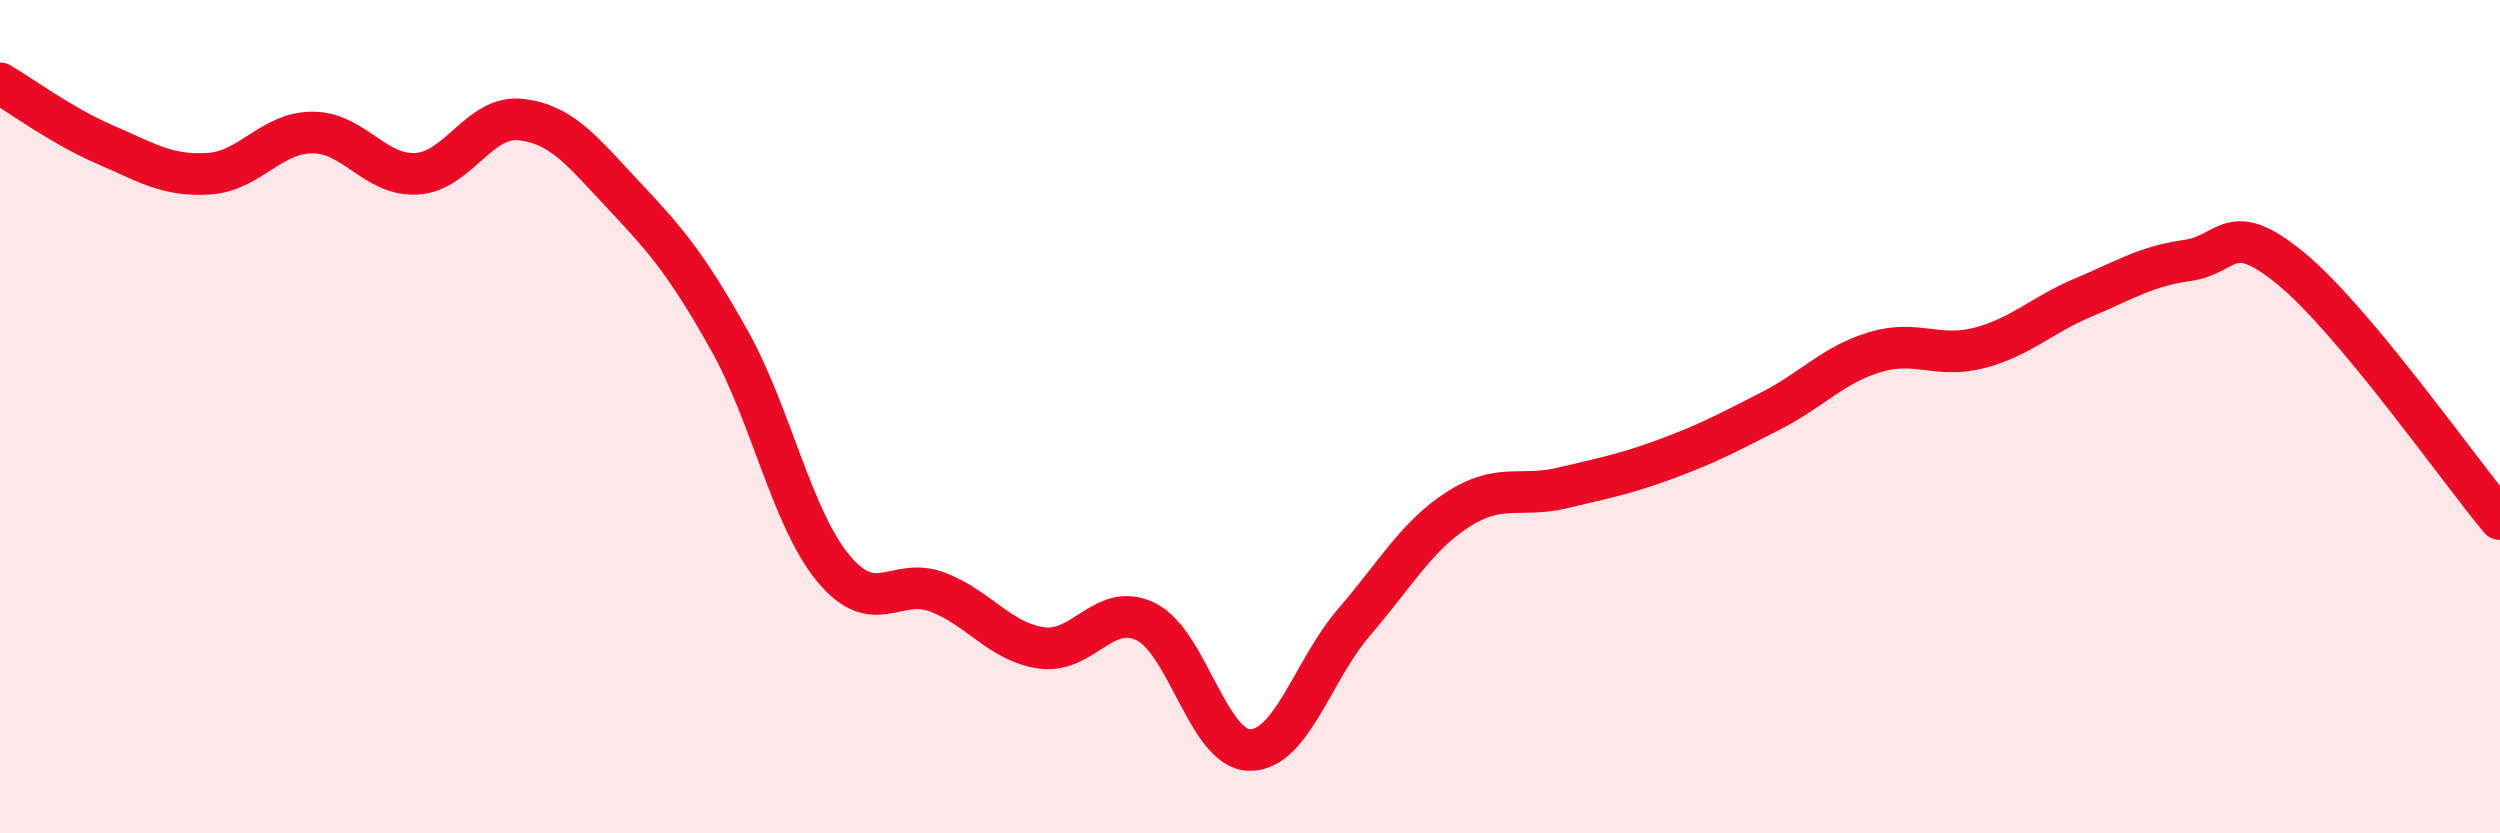 
    <svg width="60" height="20" viewBox="0 0 60 20" xmlns="http://www.w3.org/2000/svg">
      <path
        d="M 0,2 C 0.5,2.29 1.5,3.03 2.5,3.46 C 3.5,3.89 4,4.23 5,4.17 C 6,4.11 6.5,3.18 7.5,3.18 C 8.5,3.18 9,4.23 10,4.17 C 11,4.11 11.5,2.76 12.5,2.87 C 13.5,2.98 14,3.66 15,4.72 C 16,5.78 16.5,6.38 17.5,8.16 C 18.5,9.94 19,12.43 20,13.64 C 21,14.85 21.5,13.83 22.5,14.21 C 23.5,14.59 24,15.41 25,15.55 C 26,15.69 26.5,14.43 27.5,14.92 C 28.5,15.41 29,18 30,18 C 31,18 31.5,16.09 32.5,14.93 C 33.5,13.77 34,12.86 35,12.22 C 36,11.58 36.5,11.95 37.5,11.71 C 38.5,11.47 39,11.38 40,11.01 C 41,10.64 41.5,10.37 42.5,9.86 C 43.5,9.35 44,8.75 45,8.45 C 46,8.15 46.5,8.61 47.5,8.35 C 48.5,8.09 49,7.56 50,7.14 C 51,6.72 51.5,6.39 52.5,6.25 C 53.5,6.11 53.5,5.22 55,6.46 C 56.5,7.7 59,11.26 60,12.46L60 20L0 20Z"
        fill="#EB0A25"
        opacity="0.1"
        stroke-linecap="round"
        stroke-linejoin="round"
      />
      <path
        d="M 0,2 C 0.5,2.29 1.5,3.03 2.5,3.46 C 3.5,3.89 4,4.23 5,4.17 C 6,4.11 6.5,3.18 7.5,3.18 C 8.5,3.18 9,4.23 10,4.17 C 11,4.11 11.5,2.76 12.5,2.87 C 13.5,2.98 14,3.66 15,4.72 C 16,5.78 16.5,6.38 17.5,8.16 C 18.5,9.94 19,12.43 20,13.64 C 21,14.85 21.5,13.83 22.5,14.21 C 23.5,14.59 24,15.41 25,15.55 C 26,15.69 26.5,14.43 27.5,14.92 C 28.5,15.41 29,18 30,18 C 31,18 31.5,16.09 32.5,14.93 C 33.5,13.77 34,12.86 35,12.22 C 36,11.58 36.5,11.95 37.5,11.71 C 38.5,11.47 39,11.38 40,11.01 C 41,10.64 41.5,10.37 42.5,9.86 C 43.5,9.35 44,8.75 45,8.45 C 46,8.15 46.5,8.61 47.5,8.35 C 48.5,8.09 49,7.56 50,7.14 C 51,6.72 51.5,6.39 52.5,6.25 C 53.5,6.11 53.5,5.22 55,6.46 C 56.5,7.7 59,11.26 60,12.46"
        stroke="#EB0A25"
        stroke-width="1"
        fill="none"
        stroke-linecap="round"
        stroke-linejoin="round"
      />
    </svg>
  